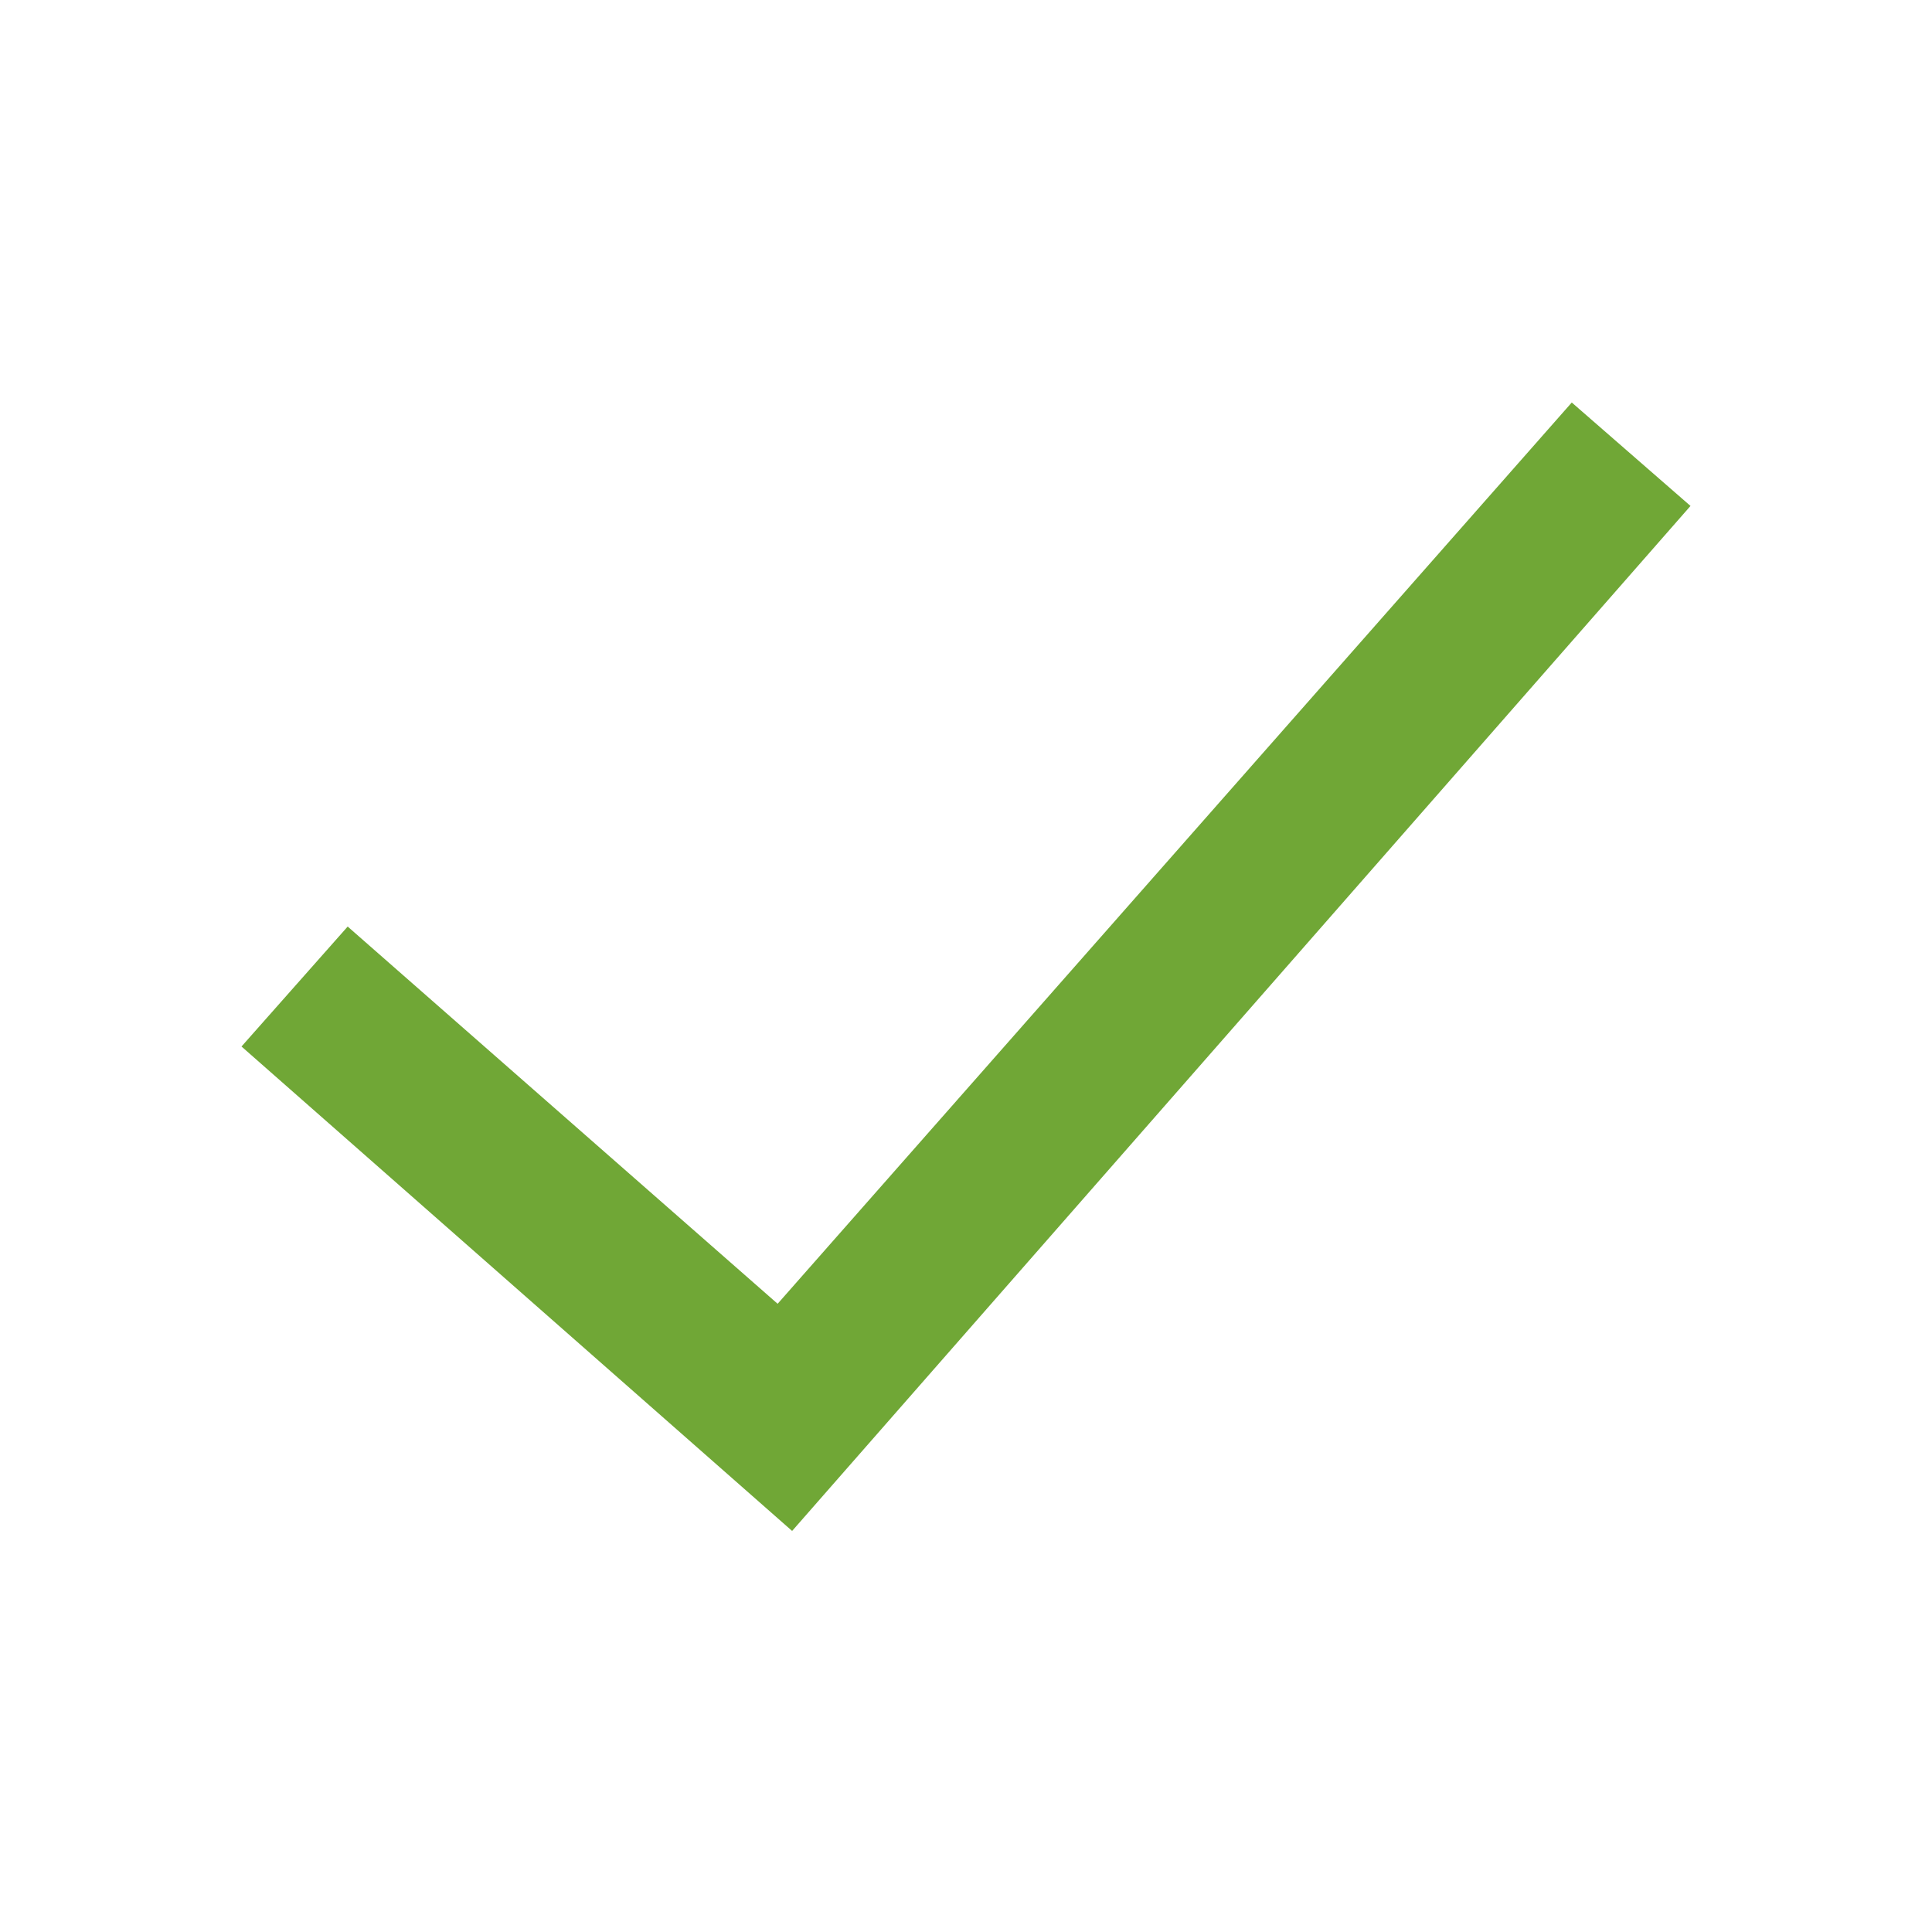<svg width="24" height="24" xmlns="http://www.w3.org/2000/svg" fill-rule="evenodd" fill="#70A736" clip-rule="evenodd"><path d="M21 6.285l-11.16 12.733-6.84-6.018 1.319-1.49 5.341 4.686 9.865-11.196 1.475 1.285z"/></svg>